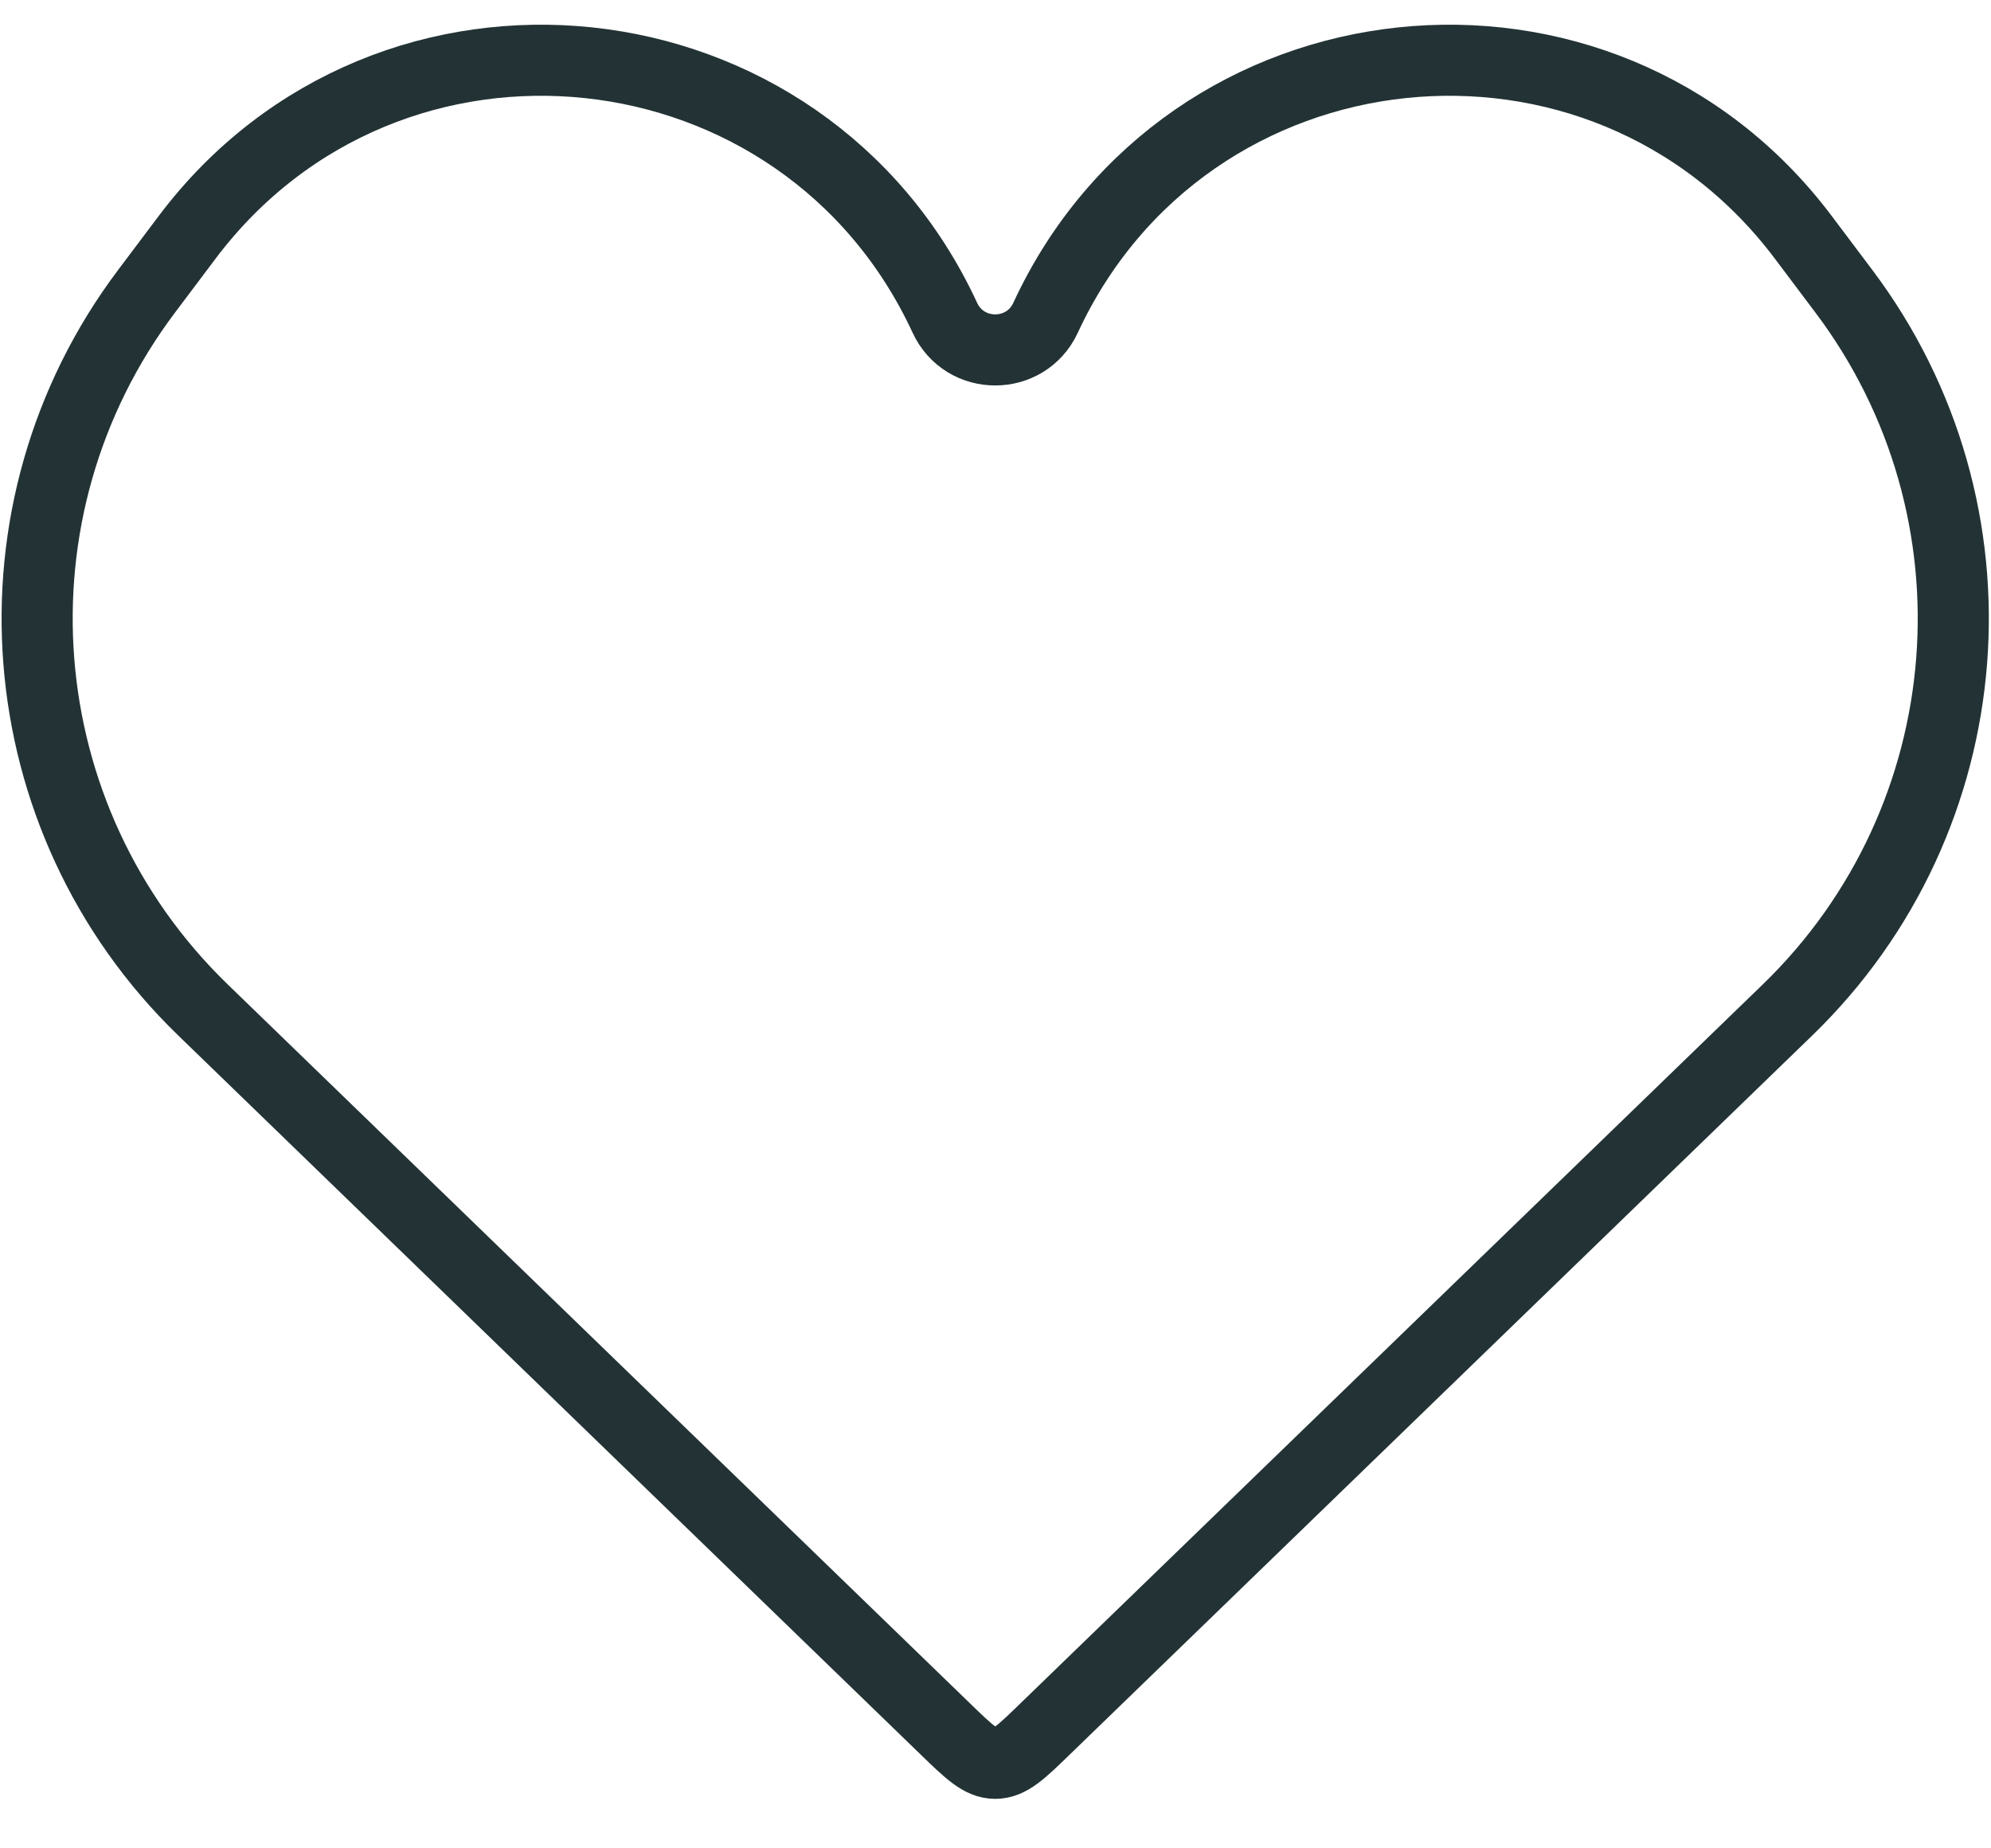 <?xml version="1.0" encoding="UTF-8"?> <svg xmlns="http://www.w3.org/2000/svg" width="28" height="26" viewBox="0 0 28 26" fill="none"> <path d="M2.854 14.206L13.3 24.326C13.629 24.645 13.794 24.804 13.996 24.804C14.199 24.804 14.363 24.645 14.692 24.326L25.139 14.206C27.914 11.517 28.253 7.183 25.93 4.096L25.36 3.338C22.523 -0.434 16.687 0.186 14.704 4.47C14.425 5.073 13.567 5.073 13.288 4.47C11.305 0.186 5.47 -0.434 2.632 3.338L2.062 4.096C-0.261 7.183 0.078 11.517 2.854 14.206Z" stroke="#233335"></path> </svg> 